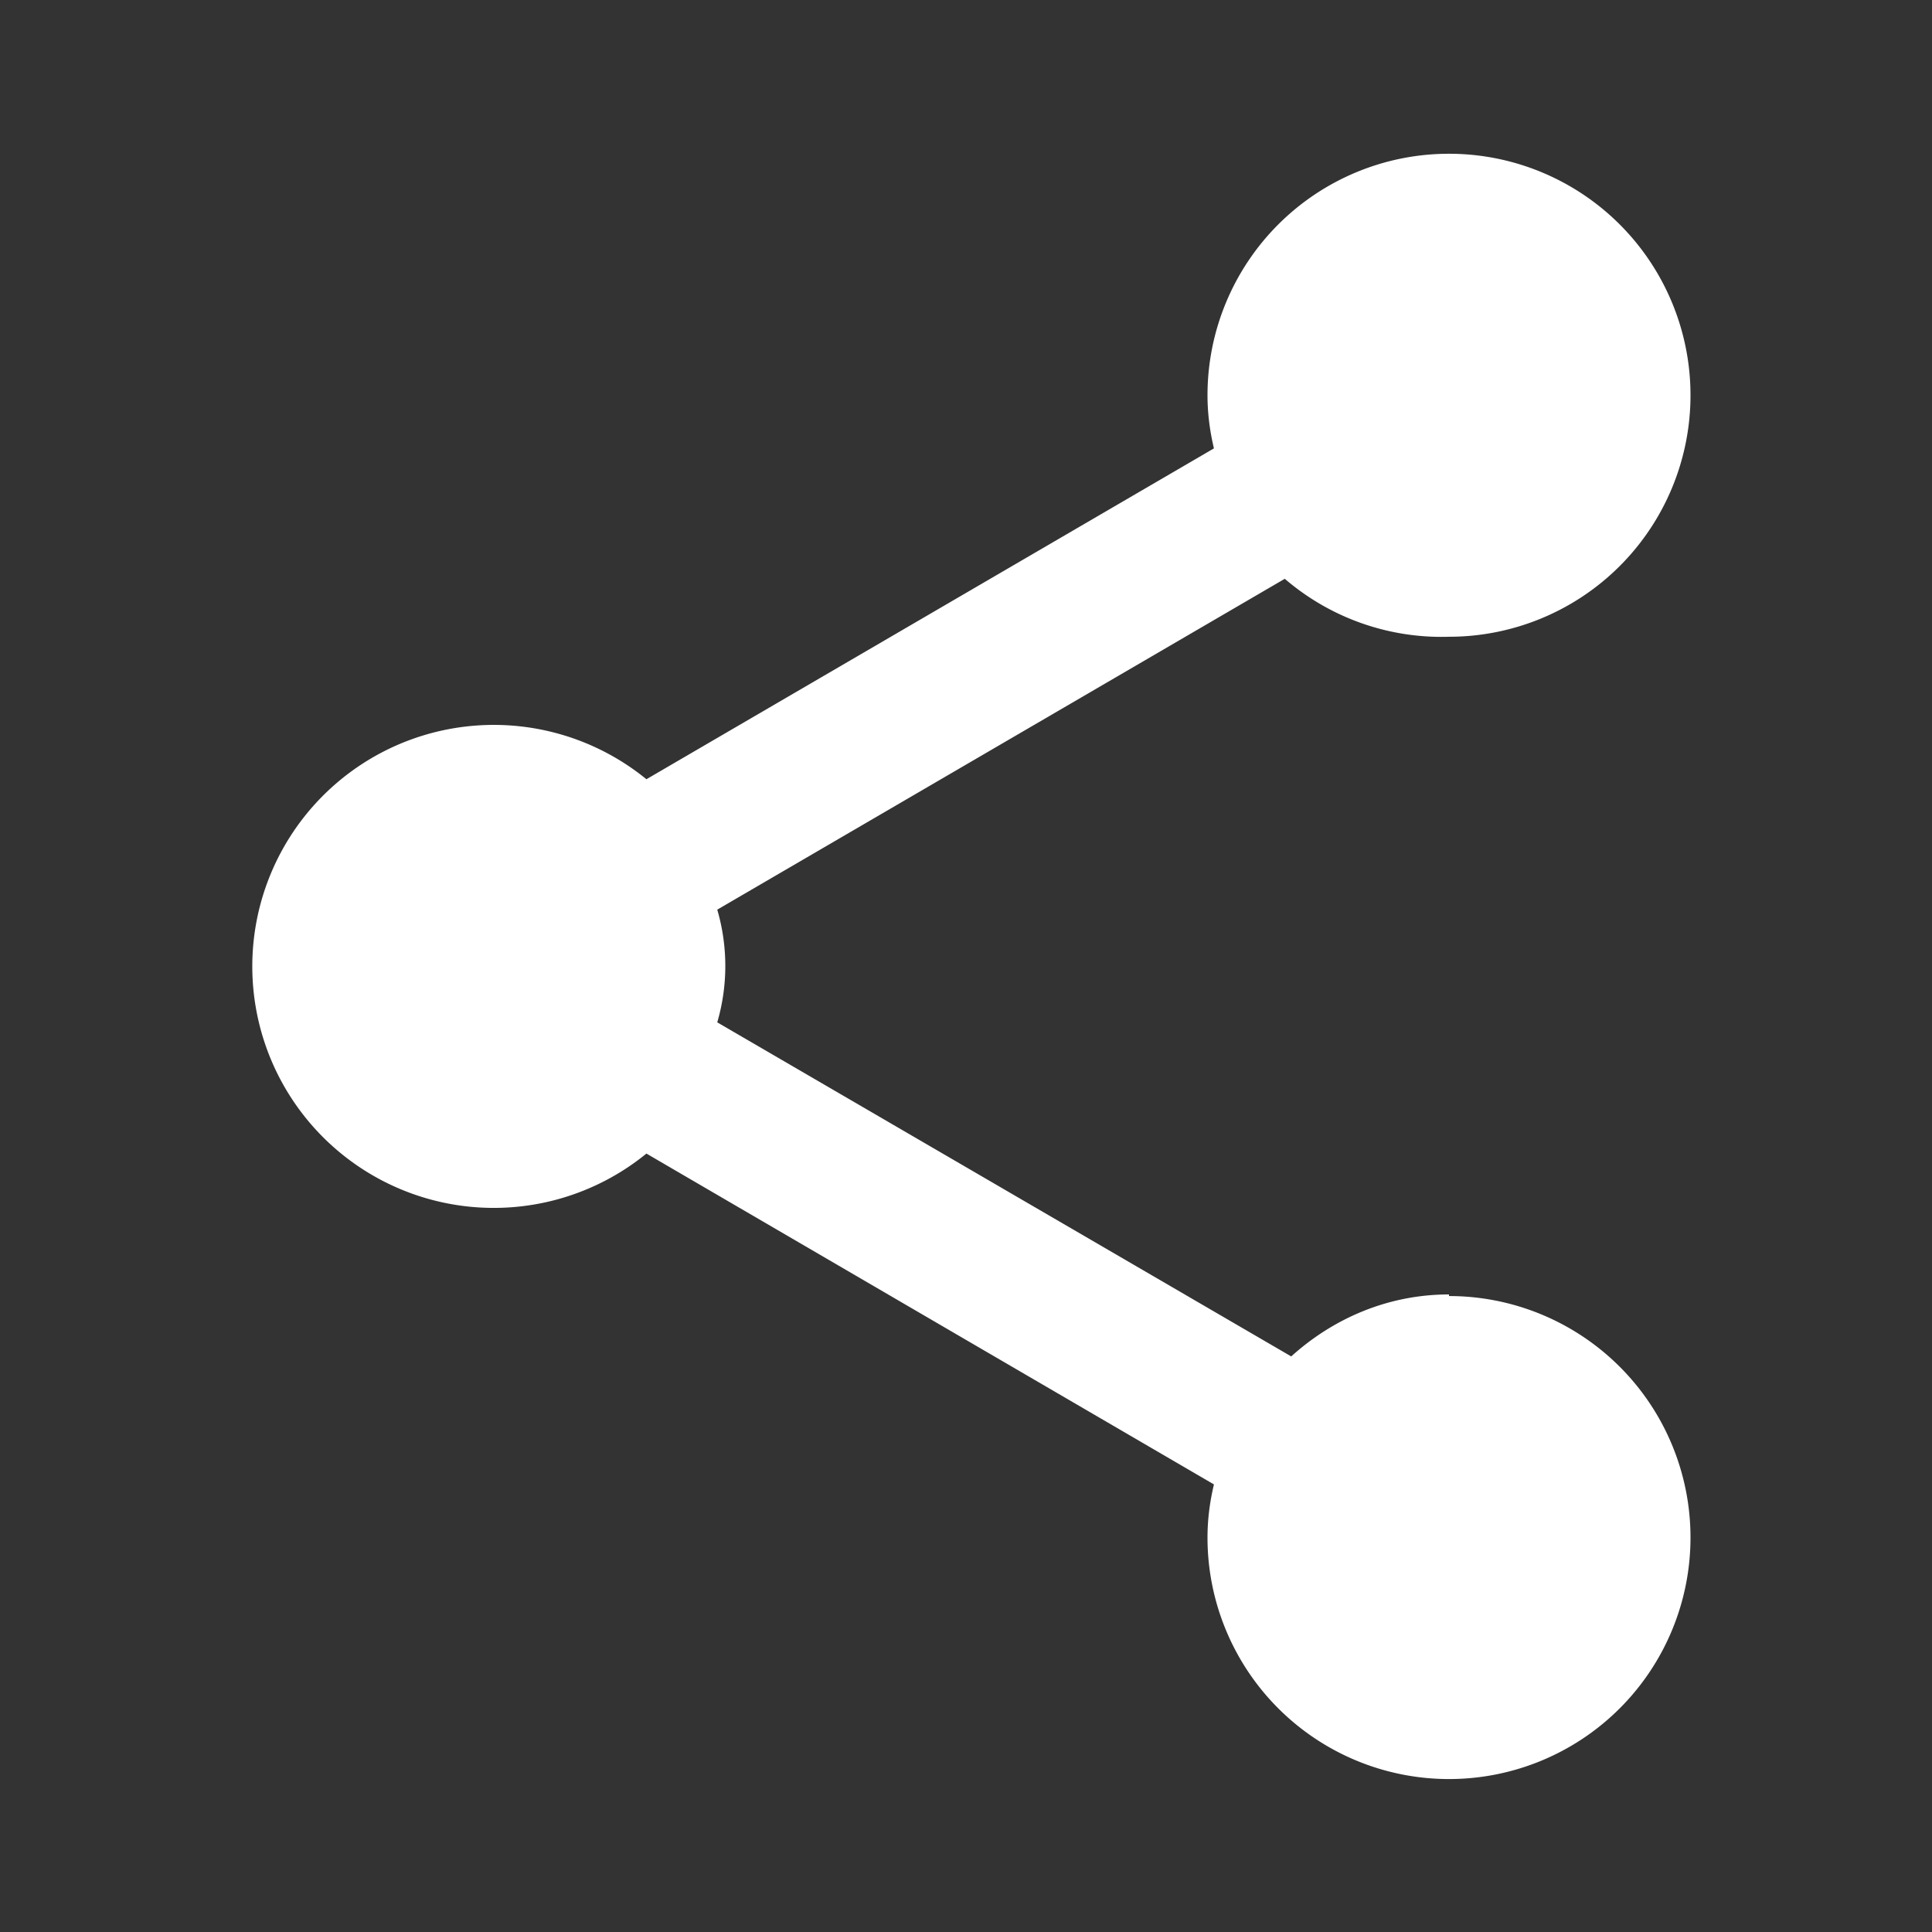 <svg xmlns="http://www.w3.org/2000/svg" width="24" height="24" fill="#FFFFFF" viewBox="0 0 24 24">
  <rect x="0" y="0" width="24" height="24" fill="#333333" stroke="none"/>
  <path d="M18 16.08c-.76 0-1.44.3-1.96.77L8.91 12.7a2.5 2.5 0 0 0 0-1.4l7.05-4.11A2.986 2.986 0 0 0 18 7.91a3 3 0 1 0-3-3c0 .23.03.45.08.66l-7.05 4.11a3 3 0 1 0 0 4.65l7.05 4.11c-.05.21-.08.43-.08.66a3 3 0 1 0 3-3z"/>
</svg>
